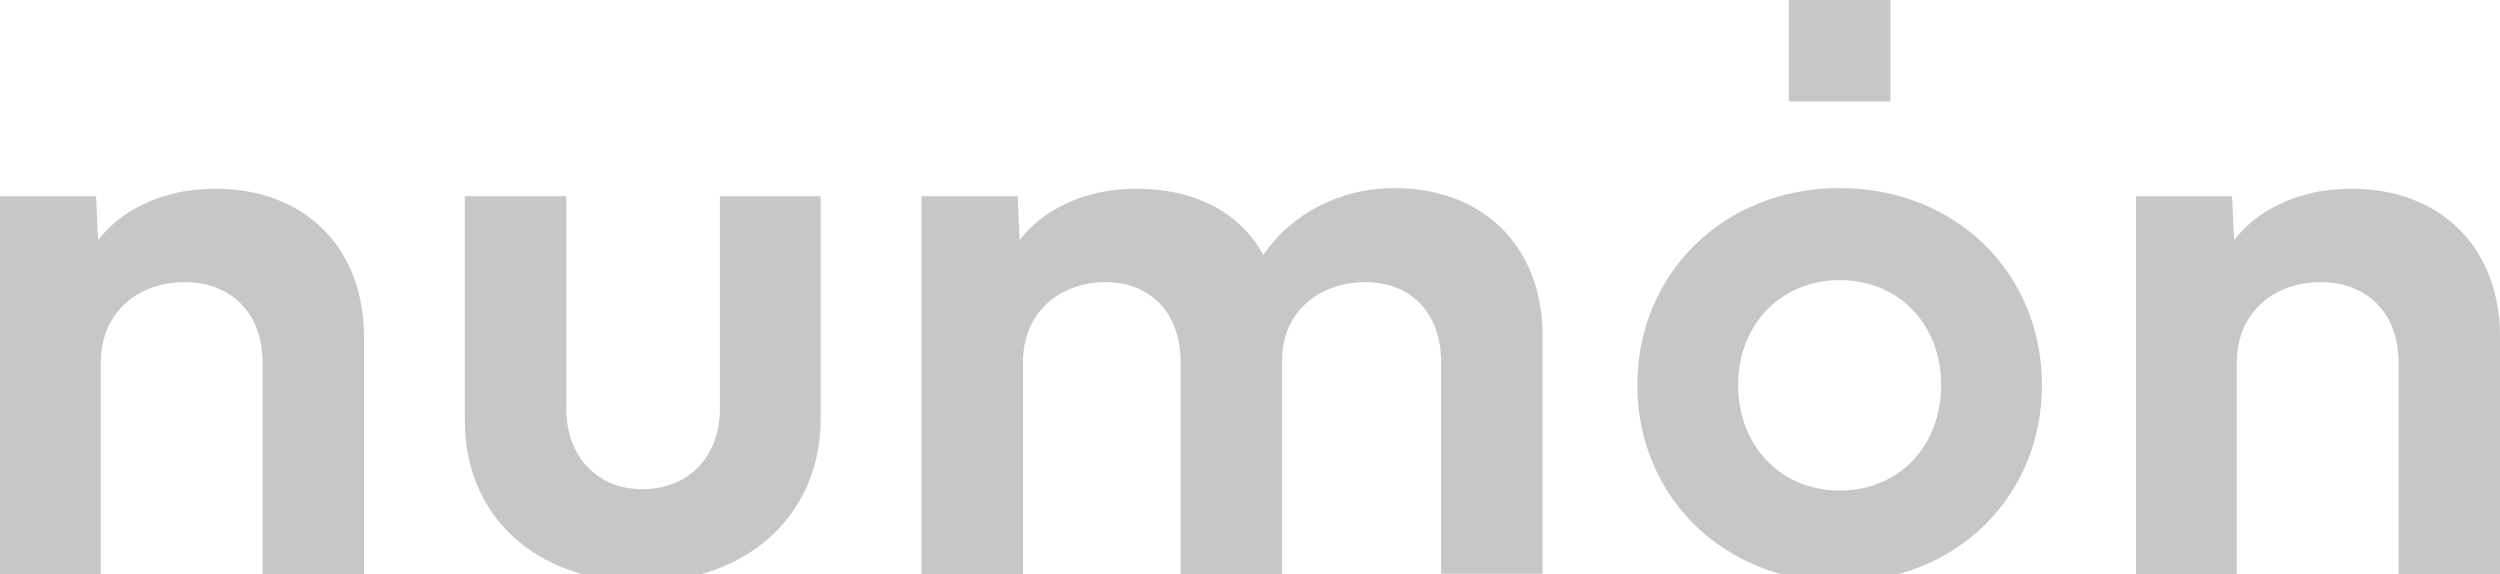 <?xml version="1.0" encoding="utf-8"?>
<!-- Generator: Adobe Illustrator 24.0.0, SVG Export Plug-In . SVG Version: 6.00 Build 0)  -->
<svg version="1.1" id="Capa_1" xmlns="http://www.w3.org/2000/svg" xmlns:xlink="http://www.w3.org/1999/xlink" x="0px" y="0px"
	 viewBox="0 0 369.5 84.9" style="enable-background:new 0 0 369.5 84.9;" xml:space="preserve">
<style type="text/css">
	.st0{fill:#C7C7C7;}
	.st1{fill-rule:evenodd;clip-rule:evenodd;fill:#C7C7C7;}
</style>
<g>
	<path class="st0" d="M369.5,49.8v35.1h-15V53.6c0-7.7-5-11.9-11.5-11.9c-6.6,0-12.4,4.2-12.4,11.9v31.3h-14.9V29h14.2l0.3,6.5
		c2.9-3.9,8.9-7.6,17.2-7.6C360.4,27.8,369.5,36.3,369.5,49.8z"/>
	<g>
		<g>
			<g>
				<path class="st0" d="M53.8,49.8v35.1h-15V53.6c0-7.7-5-11.9-11.5-11.9c-6.6,0-12.4,4.2-12.4,11.9v31.3H0V29h14.2l0.3,6.5
					c2.9-3.9,8.9-7.6,17.2-7.6C44.7,27.8,53.8,36.3,53.8,49.8z"/>
				<path class="st0" d="M106.4,29h14.9v32.9C121.3,76,110.6,86,94.9,86C79,86,68.7,76.1,68.7,62.2V29h15v31.4
					c0,7.1,4.6,11.9,11.2,11.9c6.9,0,11.5-4.8,11.5-11.9V29z"/>
			</g>
			<path class="st0" d="M186.7,37.7c4-5.9,11.1-9.9,19.4-9.9c12.8,0,21.9,8.3,21.9,21.9v35.1h-15V53.6c0-7.7-4.8-11.9-11.2-11.9
				c-6.4,0-12.3,4-12.3,11.6v31.6h-15V53.6c0-7.7-4.8-11.9-11.1-11.9c-6.5,0-12.2,4.2-12.2,11.9v31.3h-15V29h14.2l0.3,6.5
				c2.9-3.9,8.9-7.6,17.1-7.6C176.4,27.8,183.4,31.4,186.7,37.7z"/>
		</g>
		<path class="st0" d="M271.9,27.8c17.2,0,29.9,12.6,29.9,29.1c0,16.5-12.7,29.1-29.9,29.1C254.8,86,242,73.4,242,56.9
			C242,40.4,254.8,27.8,271.9,27.8z M271.9,72.5c8.8,0,15-6.6,15-15.6c0-8.9-6.2-15.5-15-15.5c-8.7,0-15,6.6-15,15.5
			C256.9,65.9,263.2,72.5,271.9,72.5z"/>
		<path class="st1" d="M279.4,15h-15V0h15V15z"/>
	</g>
</g>
</svg>
